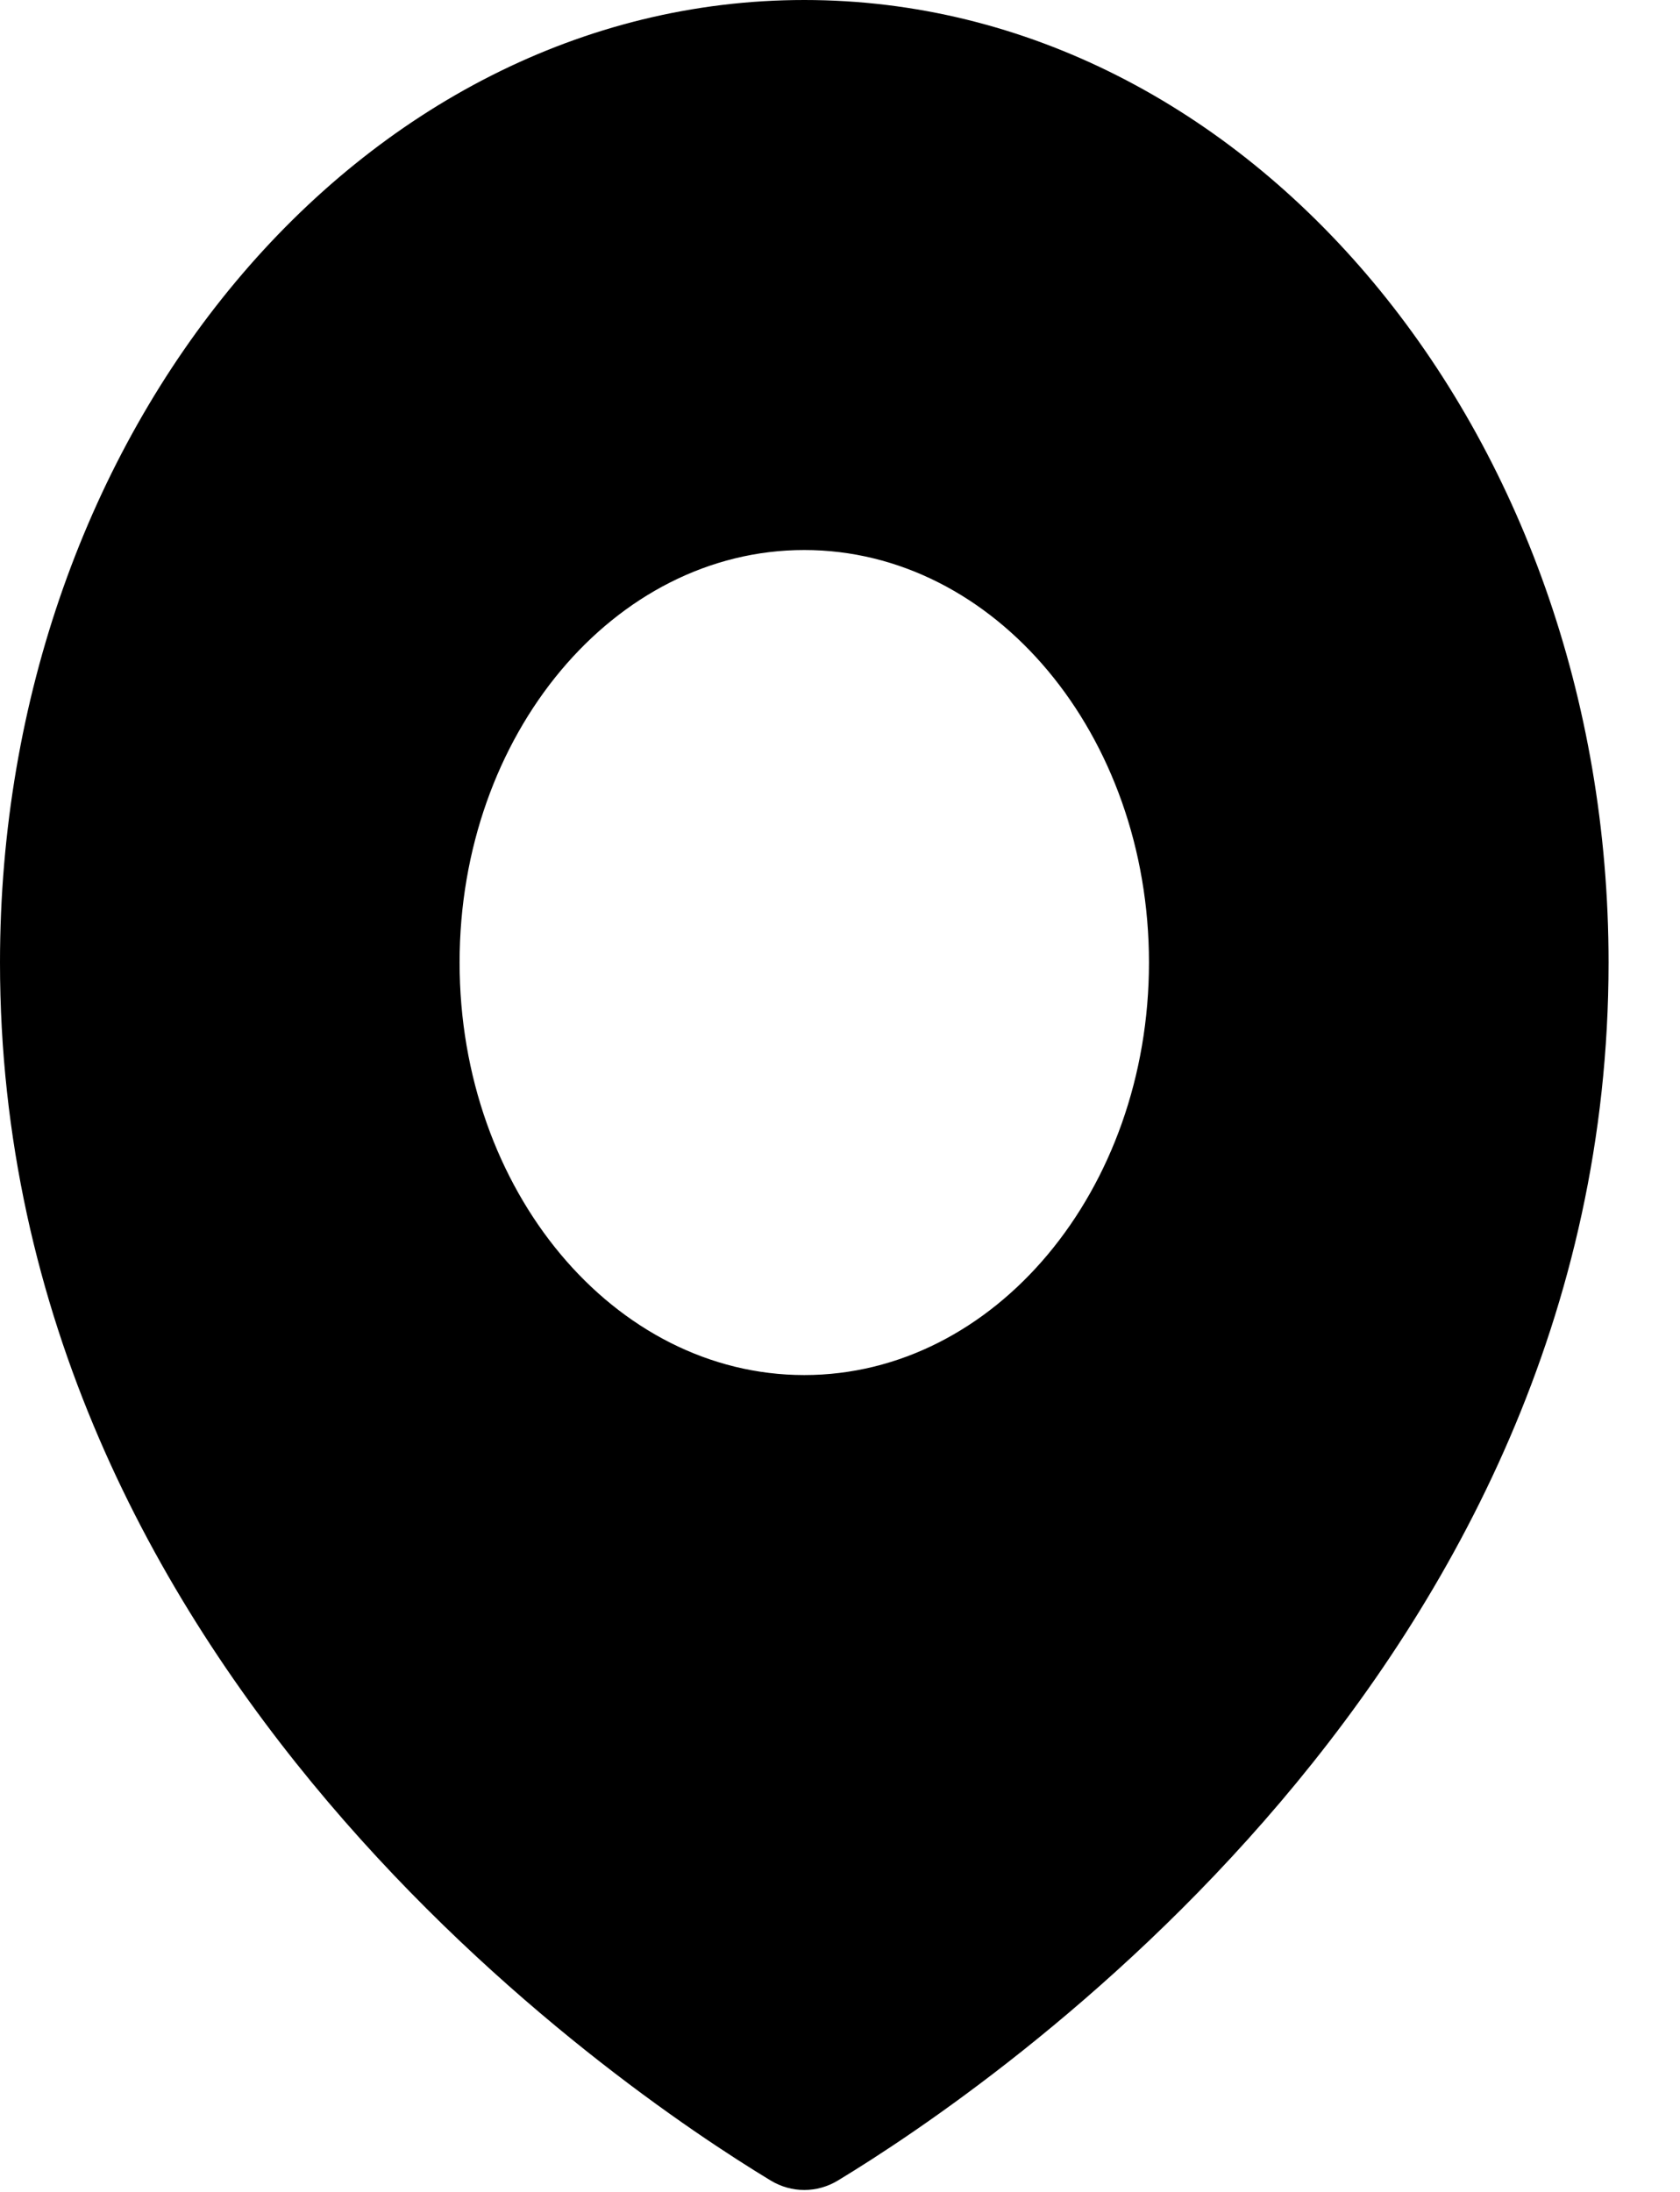 <svg width="23" height="30" viewBox="0 0 23 30" fill="none" xmlns="http://www.w3.org/2000/svg">
<path fill-rule="evenodd" clip-rule="evenodd" d="M11.473 29.843C13.562 28.577 22.022 22.851 22.022 13.174C22.022 5.898 17.092 0 11.011 0C4.93 0 0 5.898 0 13.174C0 22.851 8.46 28.577 10.549 29.843C10.835 30.017 11.187 30.017 11.473 29.843ZM11.011 18.82C13.617 18.82 15.73 16.292 15.73 13.174C15.73 10.056 13.617 7.528 11.011 7.528C8.405 7.528 6.292 10.056 6.292 13.174C6.292 16.292 8.405 18.82 11.011 18.82Z" fill="black"/>
</svg>
